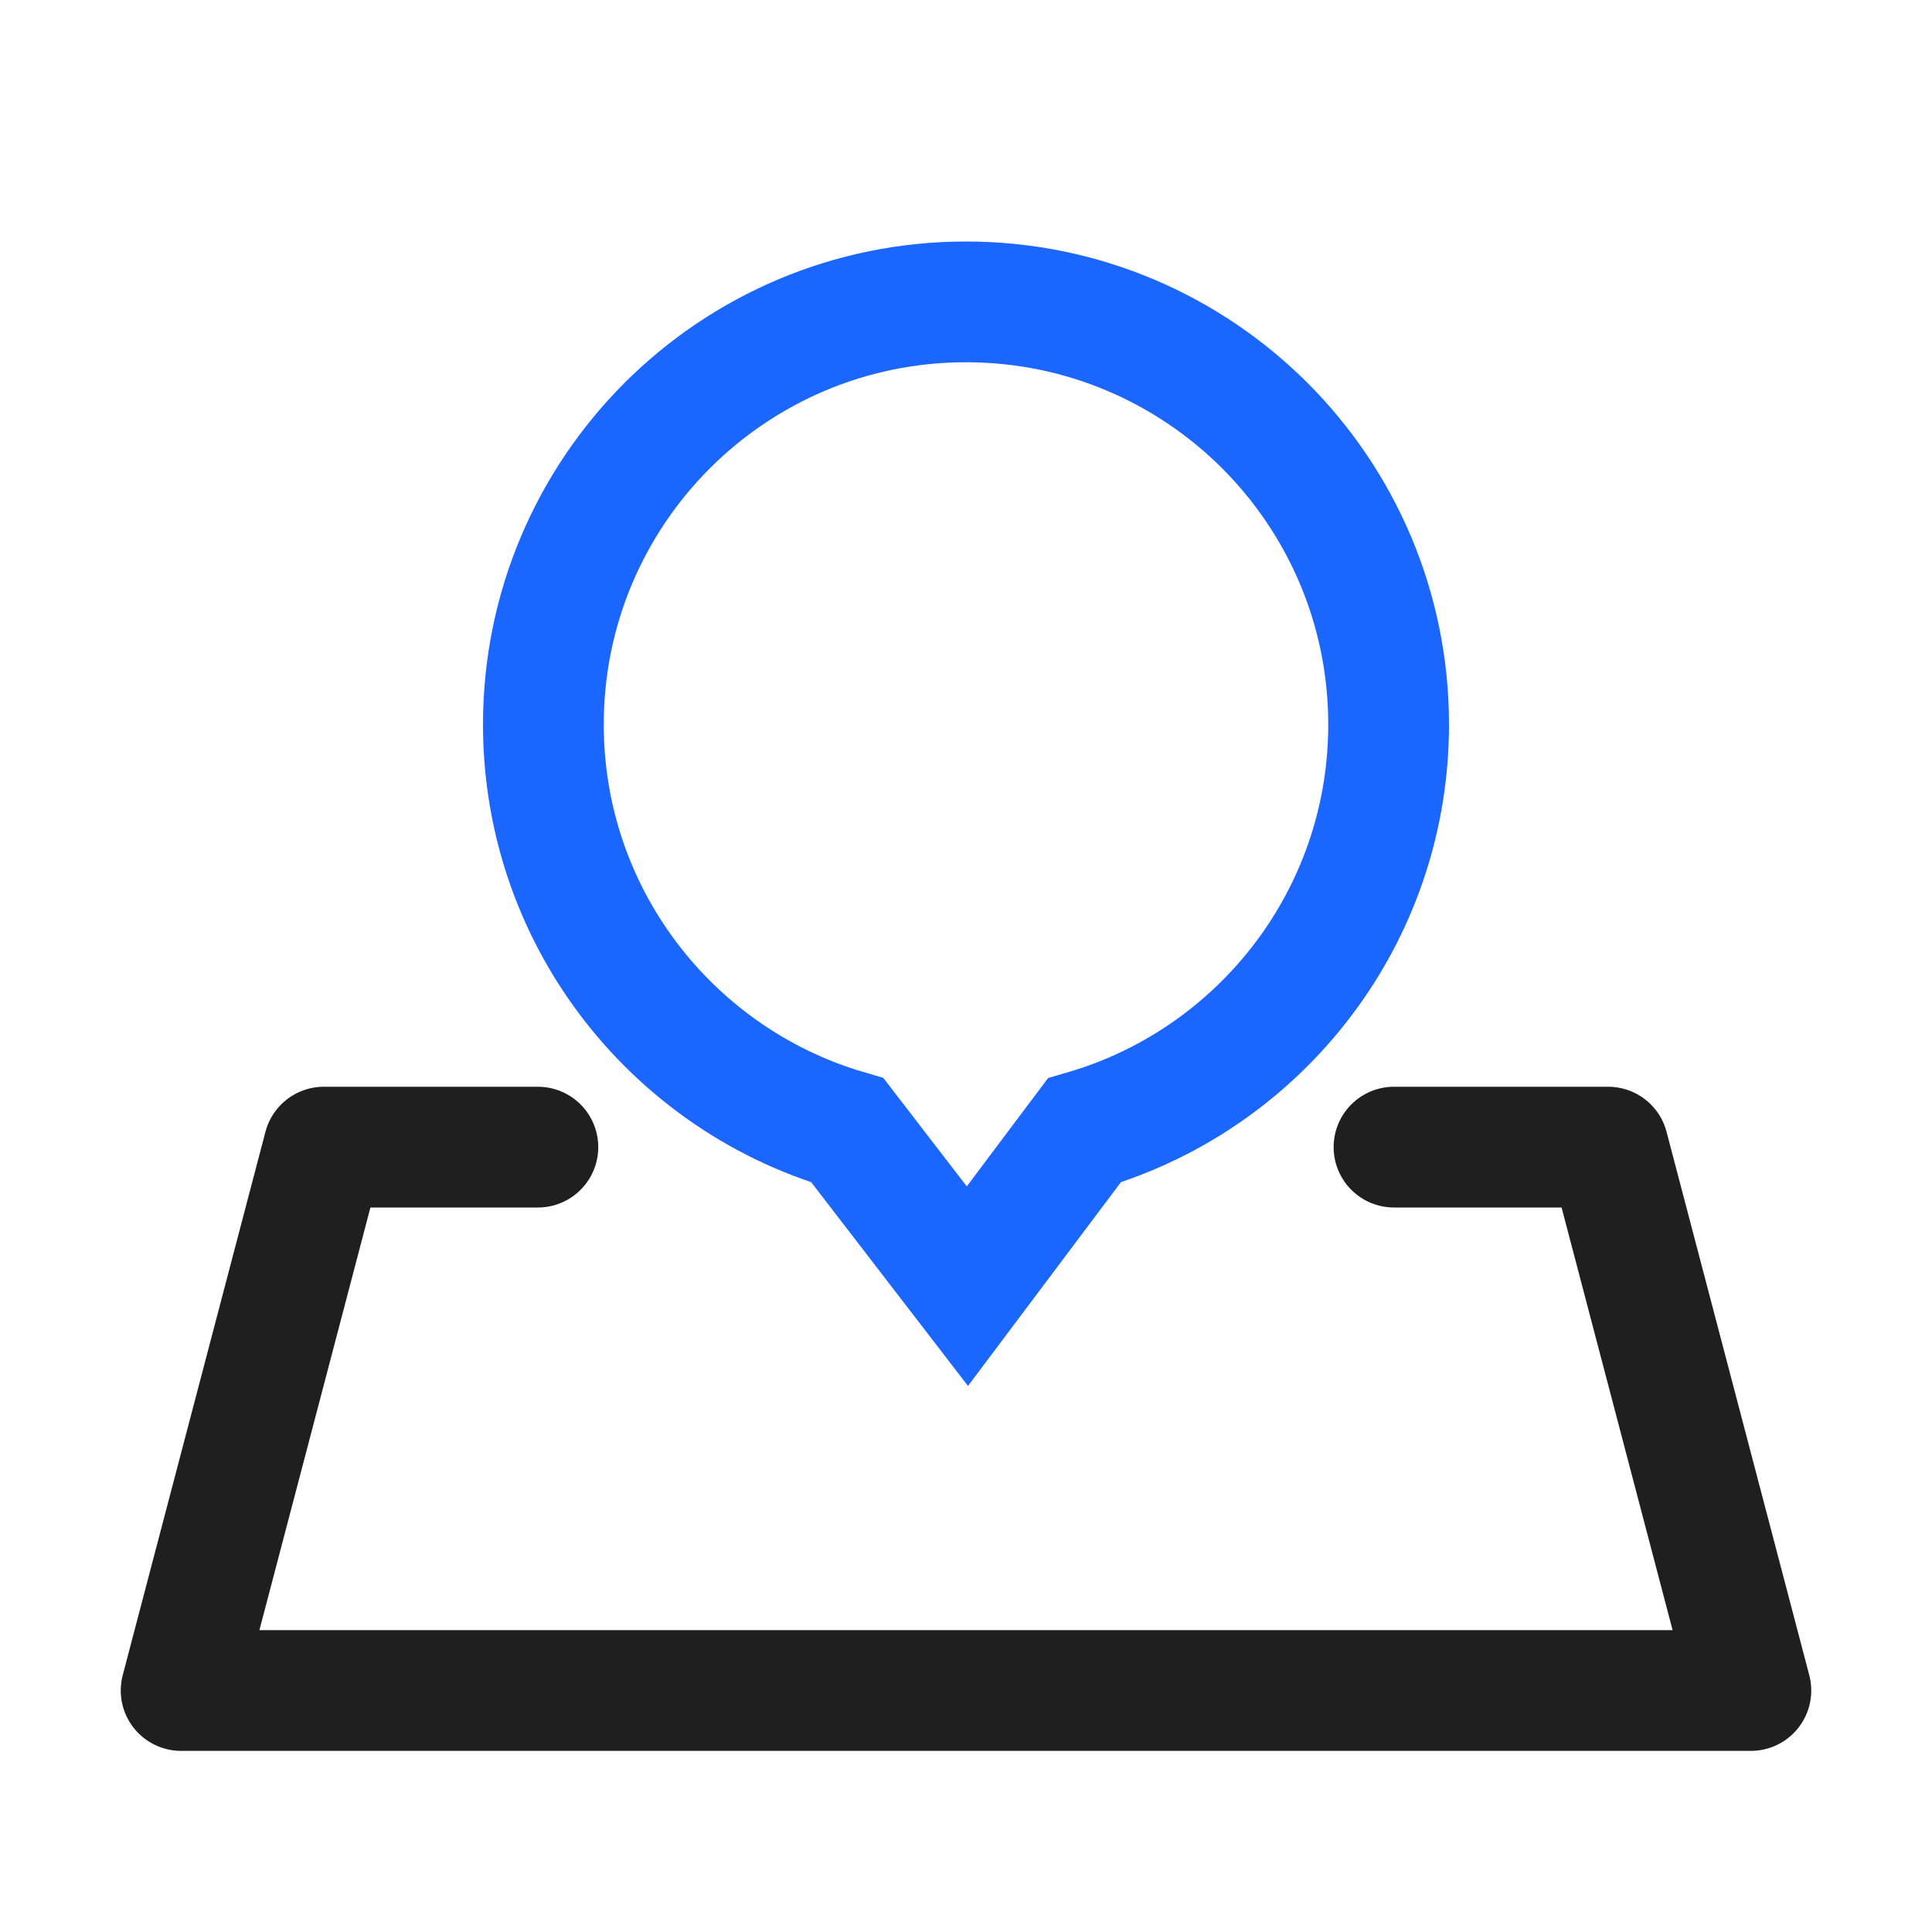 <?xml version="1.0" encoding="UTF-8"?>
<svg width="32px" height="32px" viewBox="0 0 32 32" version="1.1" xmlns="http://www.w3.org/2000/svg" xmlns:xlink="http://www.w3.org/1999/xlink">
    <title>车辆地图</title>
    <g id="v3.0" stroke="none" stroke-width="1" fill="none" fill-rule="evenodd">
        <g id="安全监控平台" transform="translate(-440, -1080)" fill-rule="nonzero">
            <g id="编组-109" transform="translate(360, 1060)">
                <g id="编组-6备份" transform="translate(80, 20)">
                    <rect id="矩形备份-5" fill="#D8D8D8" opacity="0" x="0" y="0" width="32" height="32"></rect>
                    <polyline id="矩形" stroke="#1F1F1F" stroke-width="2" stroke-linecap="round" stroke-linejoin="round" transform="translate(16, 23.5) rotate(-270) translate(-16, -23.5) " points="11.5 16.411 11.5 12.864 20.5 10.5 20.5 36.5 11.5 34.136 11.5 30.591"></polyline>
                    <path d="M16,5 C17.933,5 19.683,5.784 20.95,7.05 C22.216,8.317 23,10.067 23,12 C23,13.519 22.516,14.926 21.694,16.073 C20.792,17.332 19.483,18.279 17.96,18.722 L17.96,18.722 L16.023,21.303 L14.036,18.721 C12.515,18.277 11.208,17.331 10.307,16.074 C9.484,14.926 9,13.52 9,12 C9,10.067 9.784,8.317 11.05,7.05 C12.317,5.784 14.067,5 16,5 Z" id="形状结合" stroke="#1A66FF" stroke-width="2"></path>
                </g>
            </g>
        </g>
    </g>
</svg>